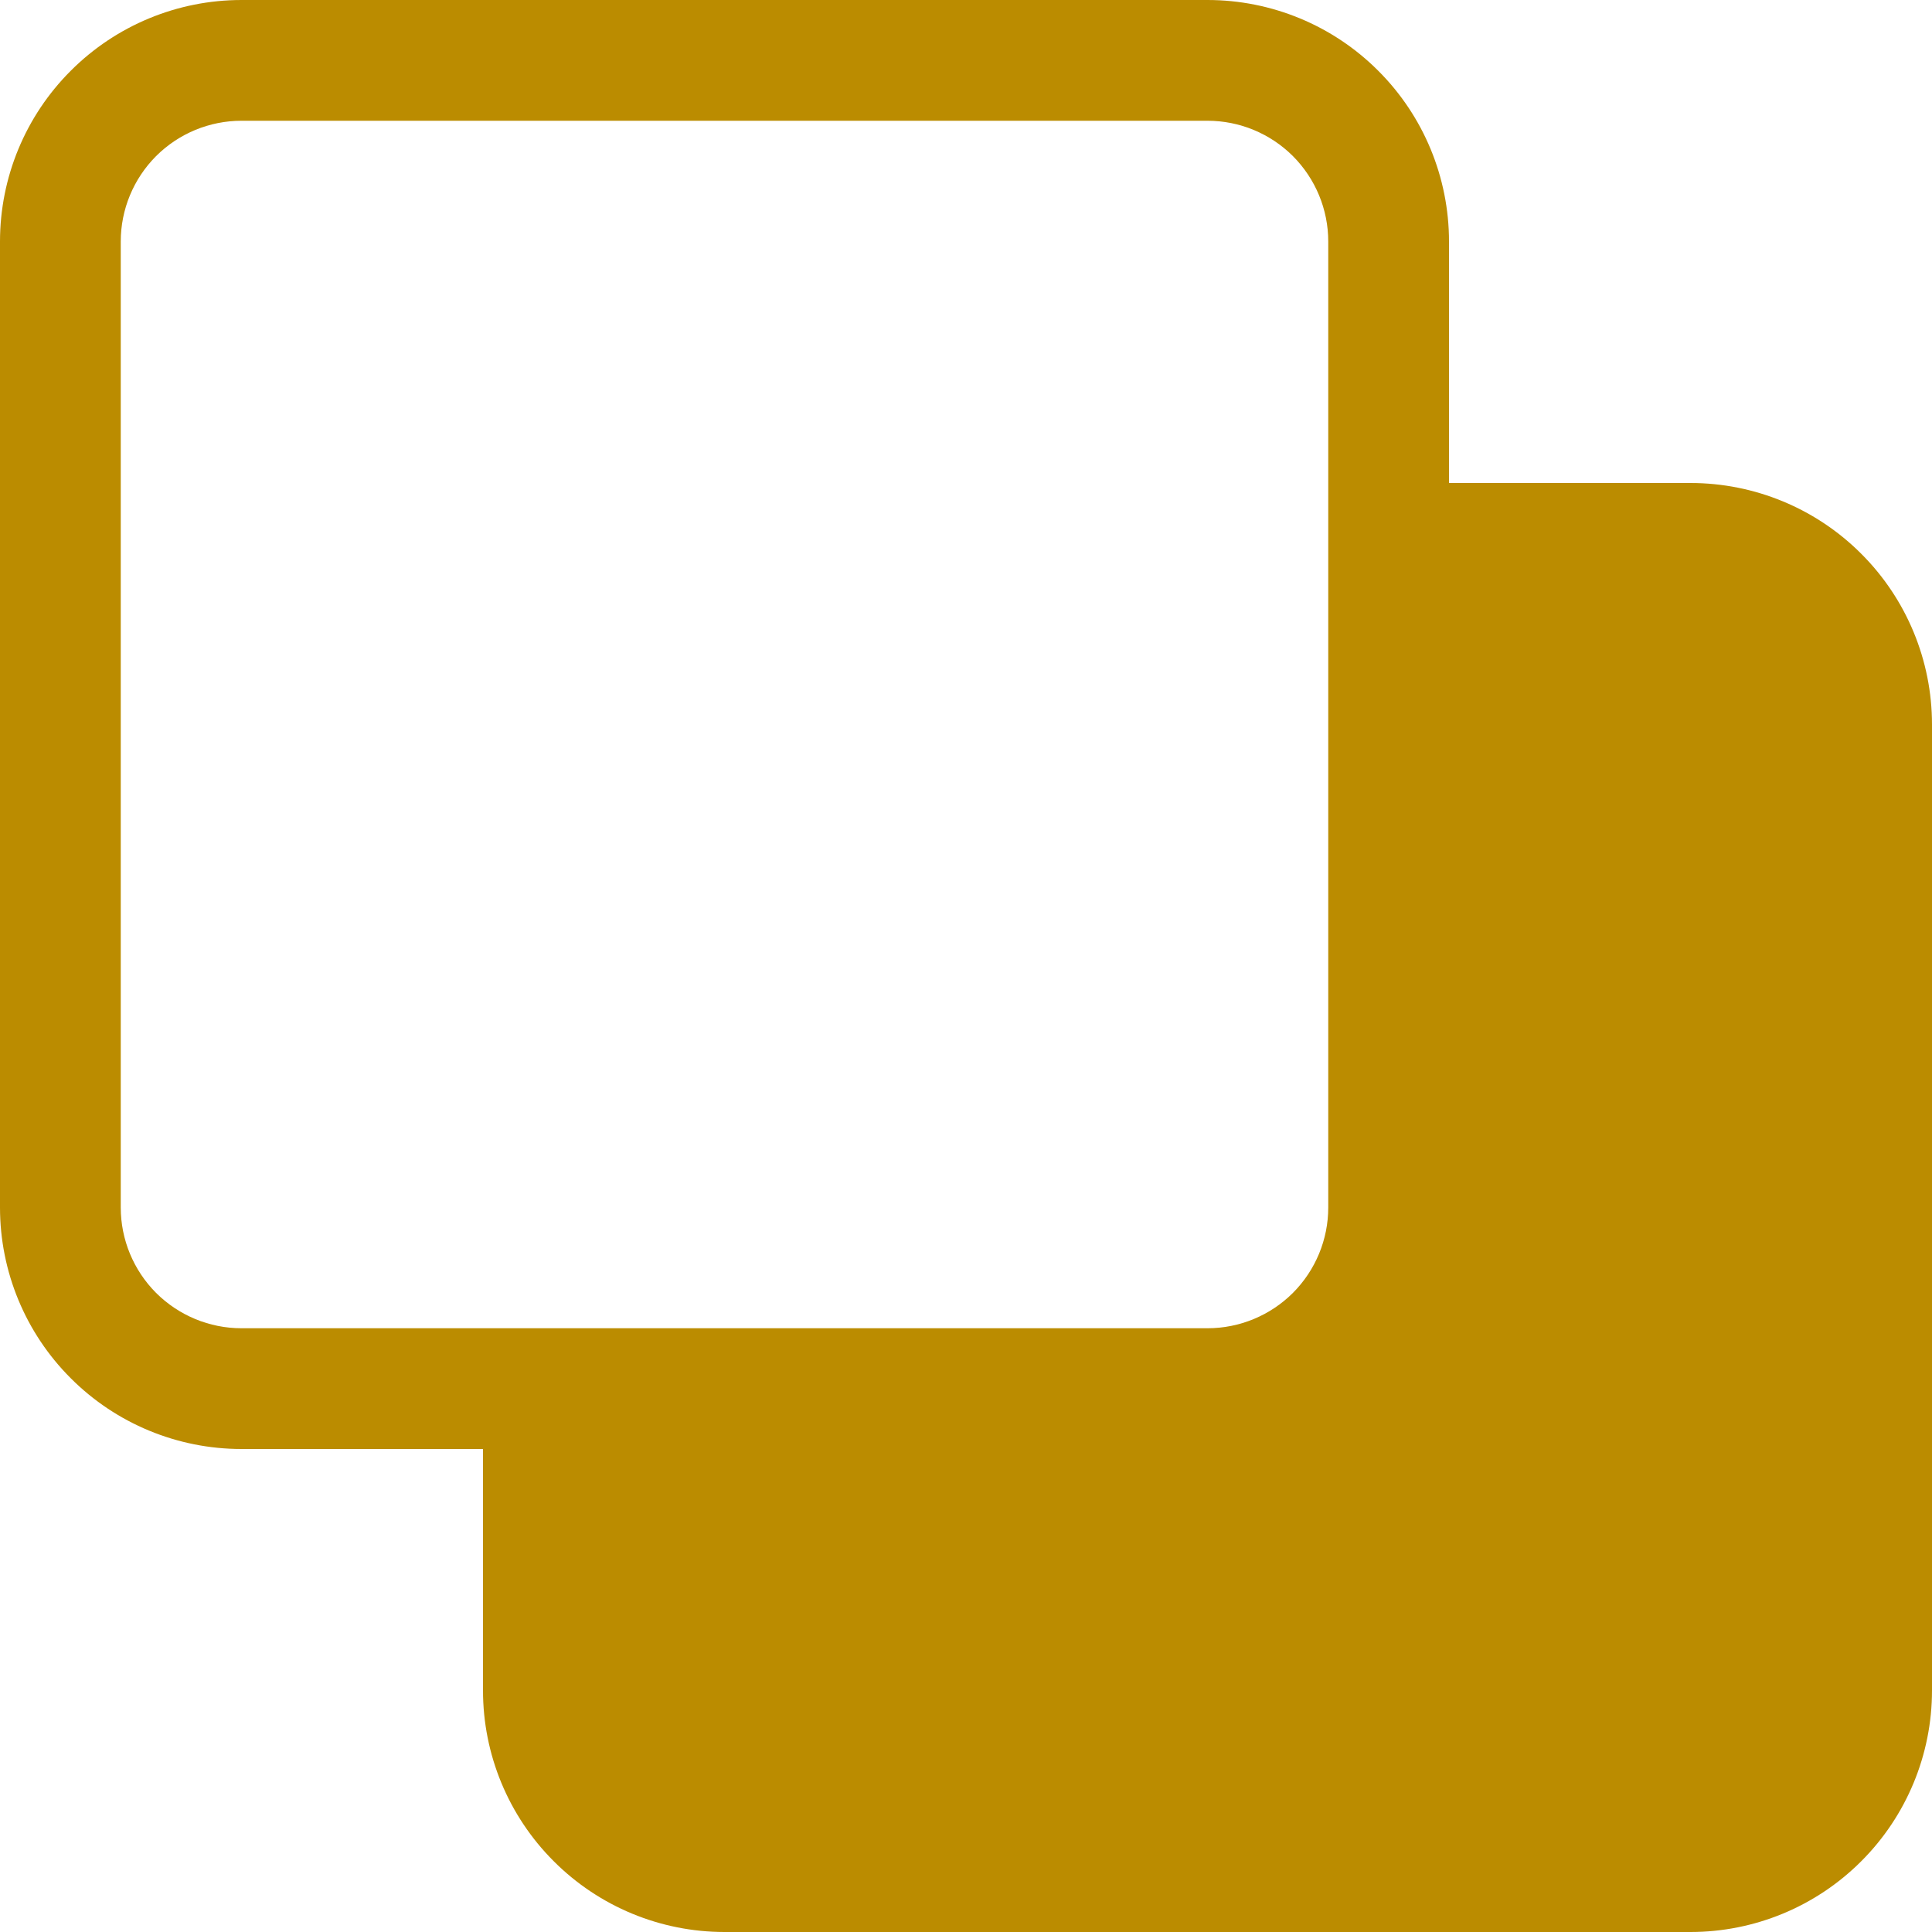 <svg width="24" height="24" viewBox="0 0 24 24" fill="none" xmlns="http://www.w3.org/2000/svg">
<g clip-path="url(#clip0_111_5257)">
<path d="M0 3C0 2.204 0.316 1.441 0.879 0.879C1.441 0.316 2.204 0 3 0L15 0C15.796 0 16.559 0.316 17.121 0.879C17.684 1.441 18 2.204 18 3V6H21C21.796 6 22.559 6.316 23.121 6.879C23.684 7.441 24 8.204 24 9V21C24 21.796 23.684 22.559 23.121 23.121C22.559 23.684 21.796 24 21 24H9C8.204 24 7.441 23.684 6.879 23.121C6.316 22.559 6 21.796 6 21V18H3C2.204 18 1.441 17.684 0.879 17.121C0.316 16.559 0 15.796 0 15V3ZM3 1.5C2.602 1.5 2.221 1.658 1.939 1.939C1.658 2.221 1.5 2.602 1.5 3V15C1.5 15.398 1.658 15.779 1.939 16.061C2.221 16.342 2.602 16.5 3 16.5H15C15.398 16.5 15.779 16.342 16.061 16.061C16.342 15.779 16.5 15.398 16.5 15V3C16.5 2.602 16.342 2.221 16.061 1.939C15.779 1.658 15.398 1.5 15 1.5H3Z" fill="#BB8C00"/>
</g>
<defs>
<clipPath id="clip0_111_5257">
<rect width="24" height="24" fill="white"/>
</clipPath>
</defs>
</svg>
